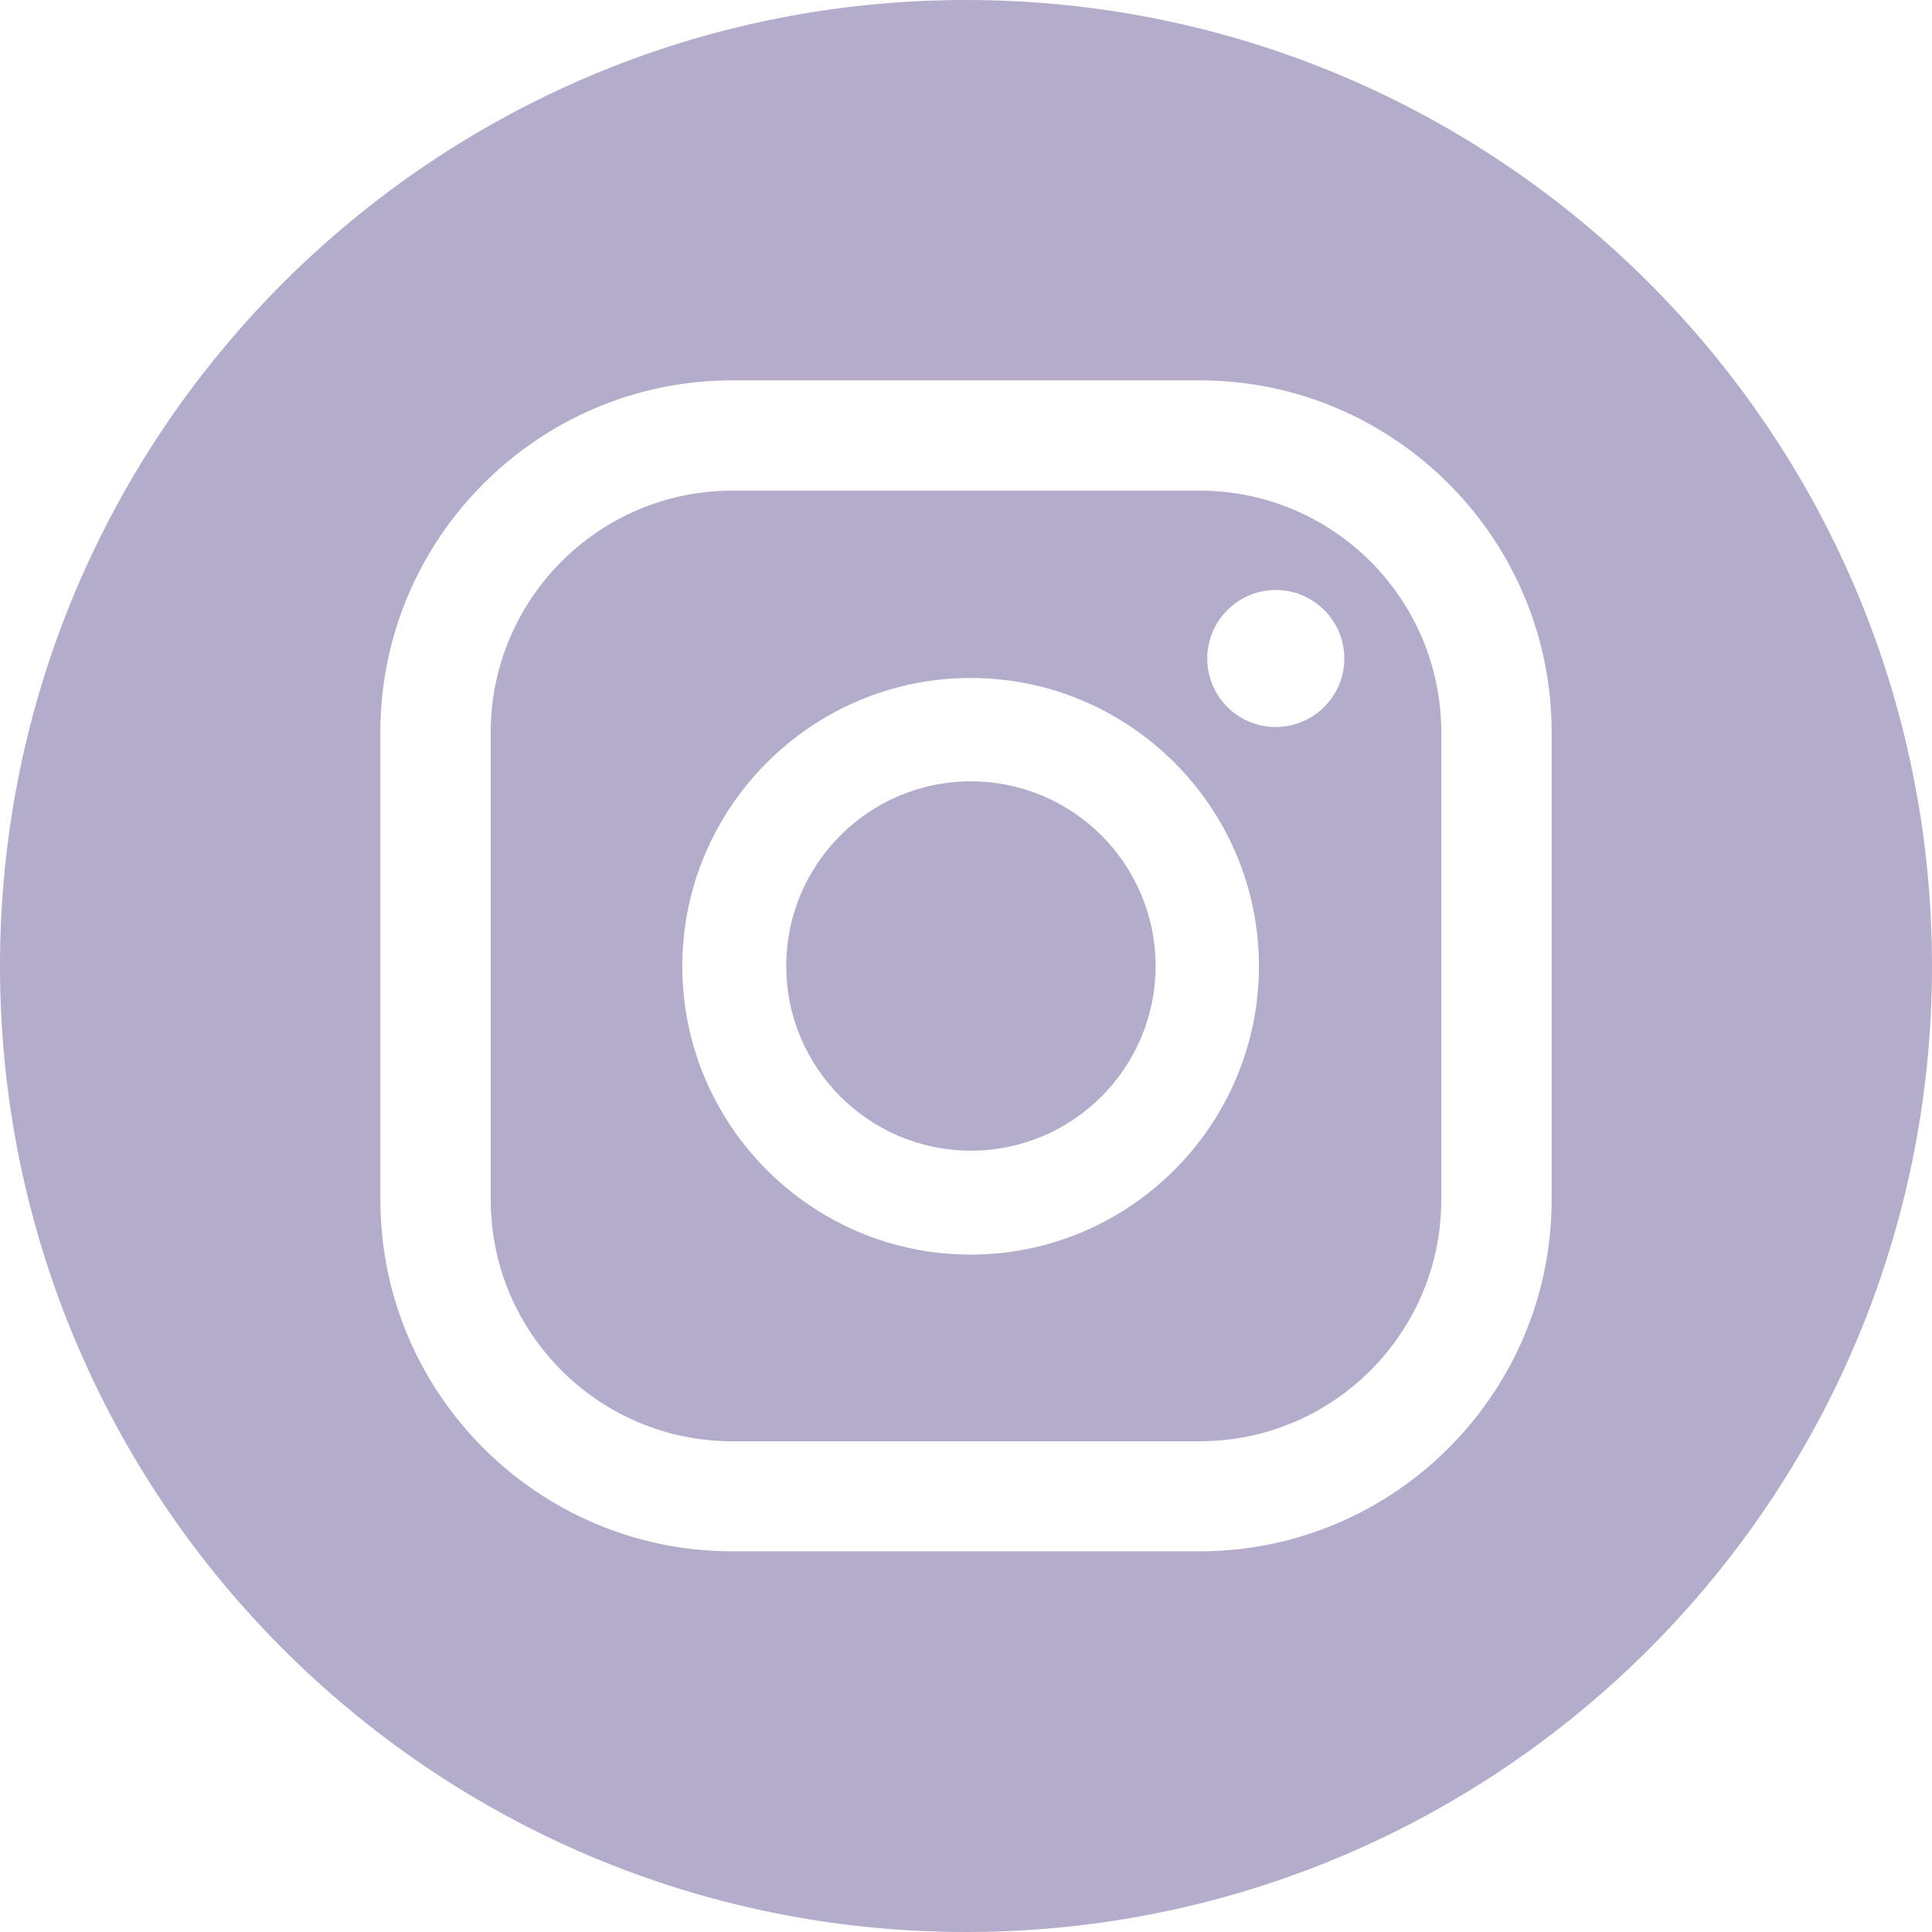 <svg width="24" height="24" viewBox="0 0 24 24" fill="none" xmlns="http://www.w3.org/2000/svg">
<g clip-path="url(#clip0_86_177)">
<path d="M12.061 9.706C10.795 9.706 9.767 10.734 9.767 12C9.767 13.266 10.795 14.294 12.061 14.294C13.327 14.294 14.355 13.266 14.355 12C14.355 10.734 13.327 9.706 12.061 9.706Z" fill="#B5ABCB"/>
<path d="M14.903 6.095H9.096C7.441 6.095 6.096 7.441 6.096 9.096V14.903C6.096 16.559 7.441 17.904 9.096 17.904H14.903C16.559 17.904 17.904 16.559 17.904 14.903V9.096C17.904 7.441 16.559 6.095 14.903 6.095ZM12.058 15.585C10.081 15.585 8.476 13.976 8.476 12.003C8.476 10.03 10.085 8.422 12.058 8.422C14.031 8.422 15.639 10.03 15.639 12.003C15.639 13.976 14.031 15.585 12.058 15.585ZM15.848 9.031C15.376 9.031 14.997 8.649 14.997 8.18C14.997 7.711 15.38 7.329 15.848 7.329C16.317 7.329 16.7 7.711 16.7 8.18C16.7 8.649 16.317 9.031 15.848 9.031Z" fill="#B5ABCB"/>
<path d="M12 0C5.374 0 0 5.374 0 12C0 18.626 5.374 24 12 24C18.626 24 24 18.626 24 12C24 5.374 18.629 0 12 0ZM19.275 14.903C19.275 17.313 17.313 19.271 14.903 19.271H9.096C6.687 19.271 4.725 17.313 4.725 14.903V9.096C4.725 6.687 6.687 4.725 9.096 4.725H14.903C17.313 4.725 19.275 6.684 19.275 9.096V14.903Z" fill="#B5ABCB"/>
</g>
<defs>
<clipPath id="clip0_86_177">
<rect width="24" height="24" fill="white"/>
</clipPath>
</defs>
</svg>
